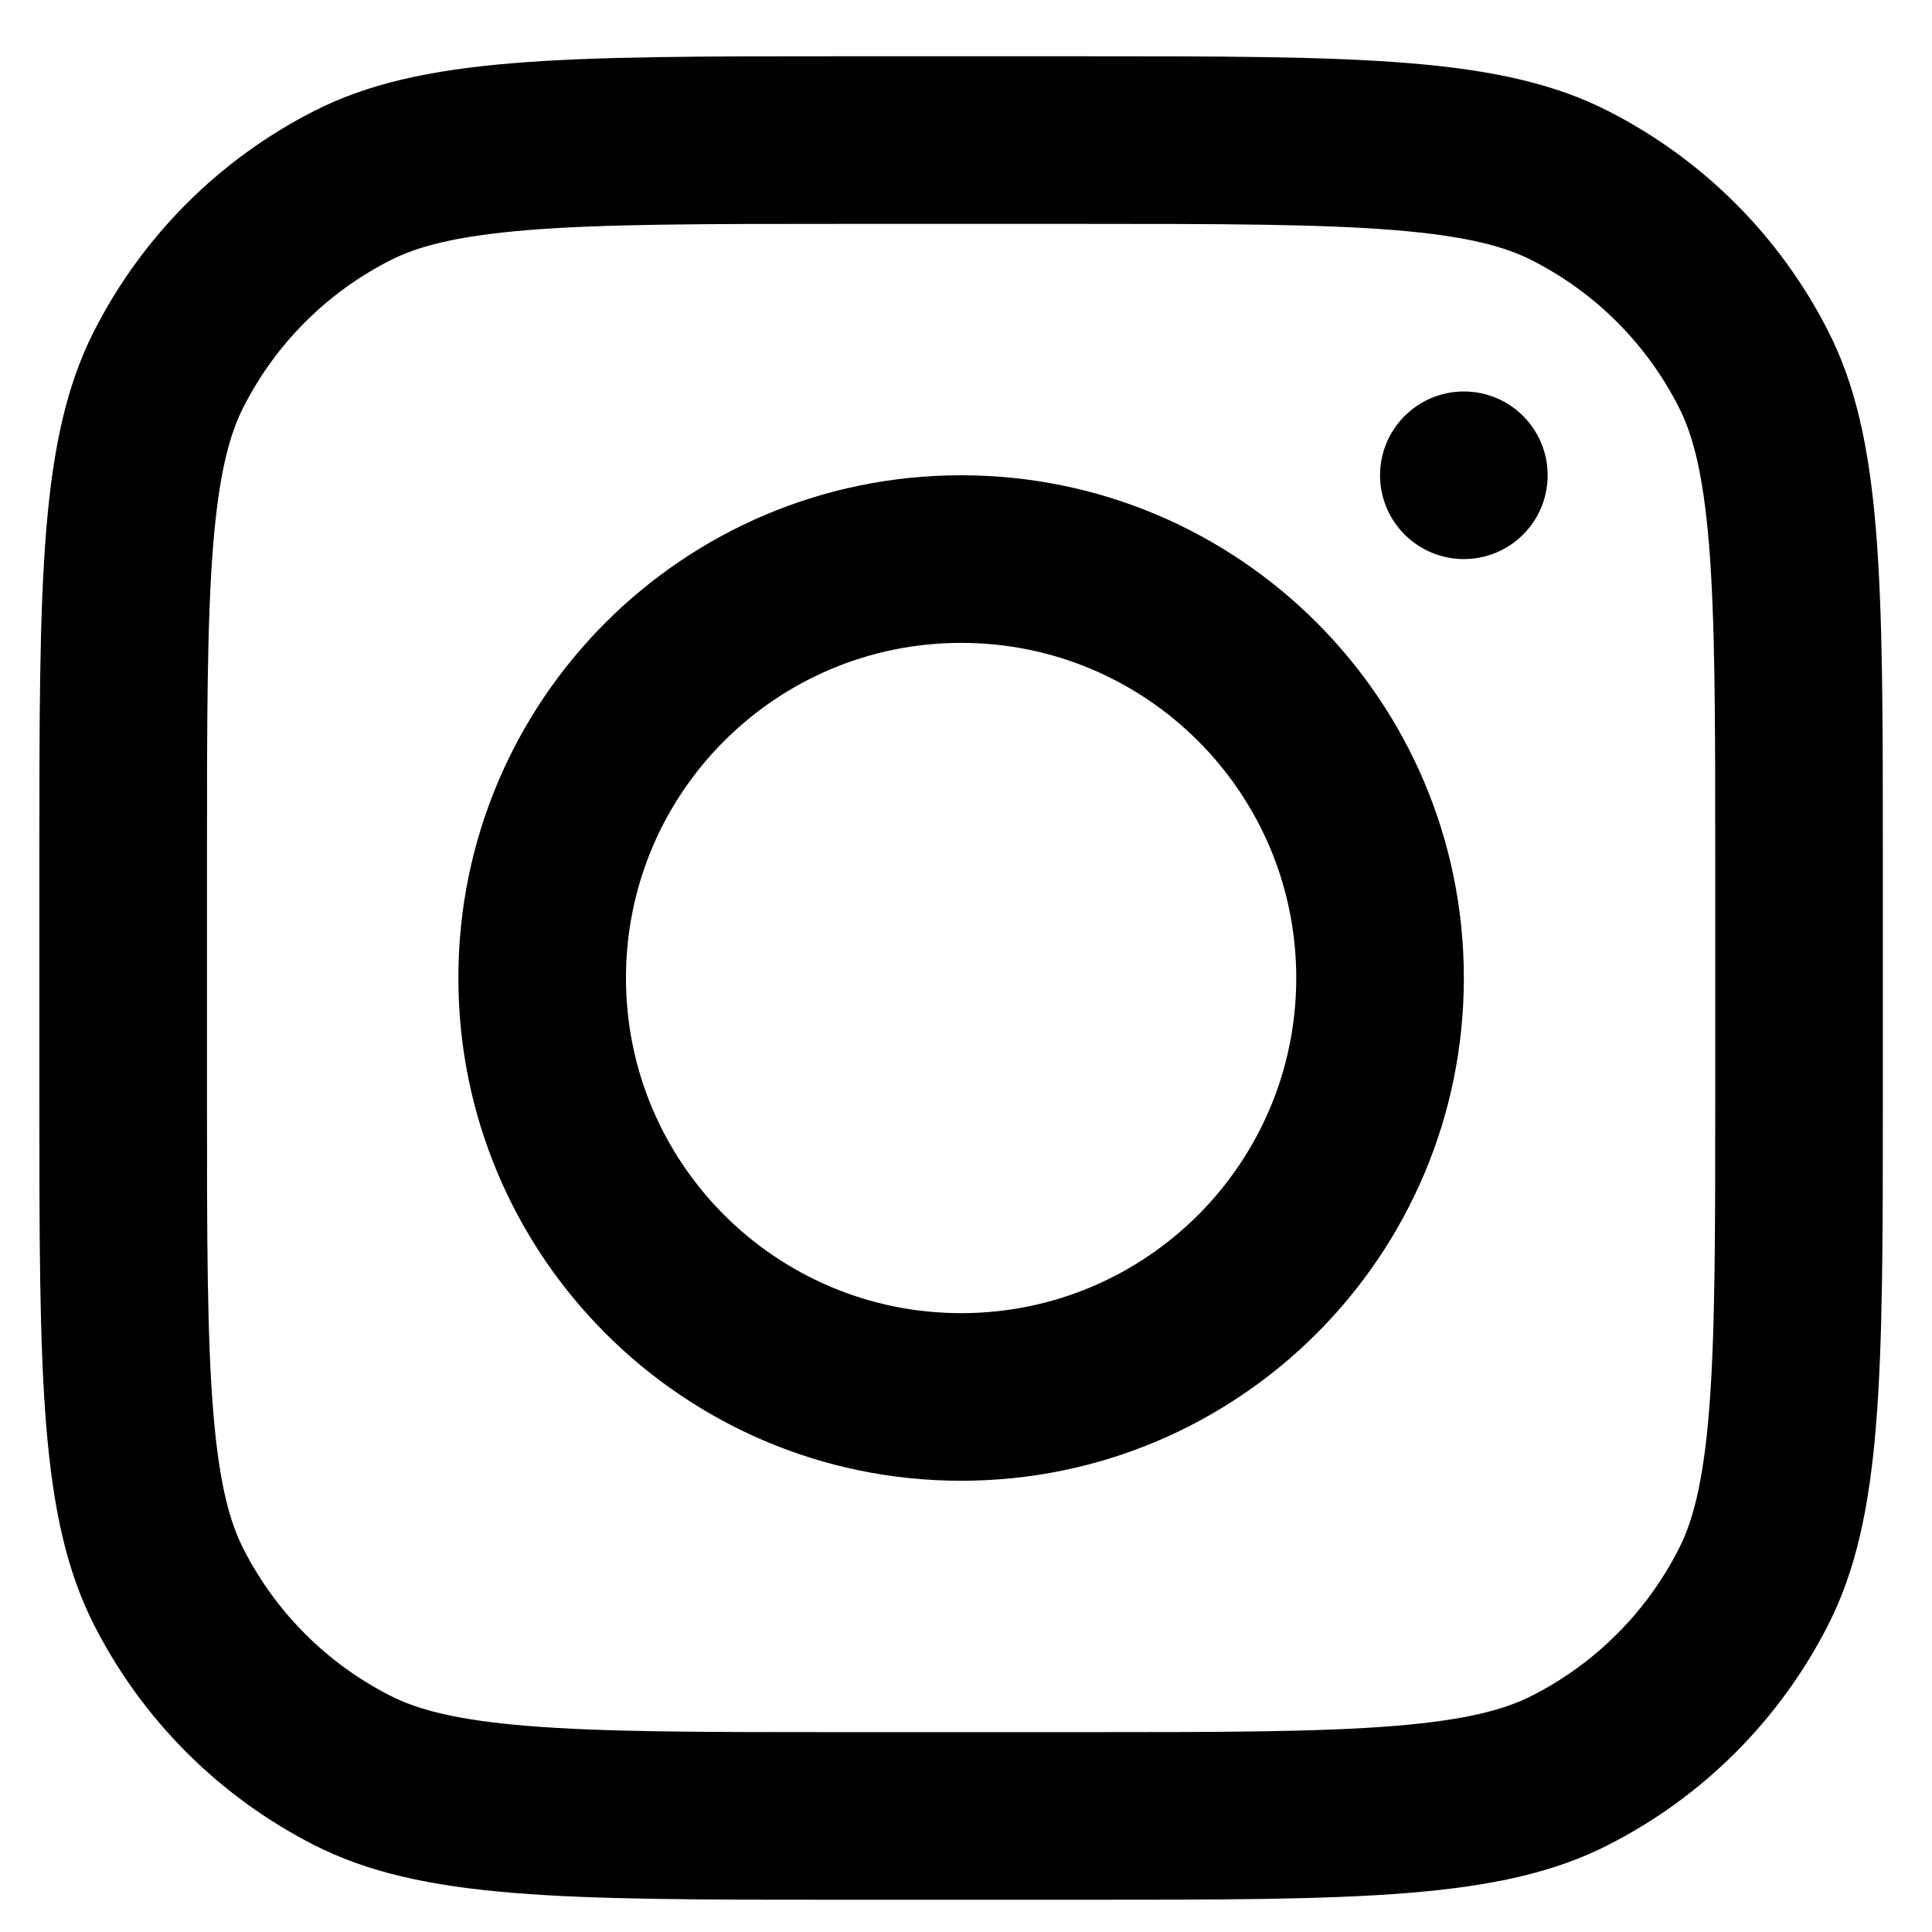 <svg width="16" height="16" viewBox="0 0 16 16" fill="none" xmlns="http://www.w3.org/2000/svg">
    <path fill-rule="evenodd" clip-rule="evenodd"
        d="M7.96 12.263C10.259 12.263 12.123 10.399 12.123 8.099C12.123 5.8 10.259 3.936 7.96 3.936C5.66 3.936 3.796 5.8 3.796 8.099C3.796 10.399 5.66 12.263 7.96 12.263ZM7.96 10.875C9.493 10.875 10.735 9.632 10.735 8.099C10.735 6.566 9.493 5.324 7.96 5.324C6.427 5.324 5.184 6.566 5.184 8.099C5.184 9.632 6.427 10.875 7.96 10.875Z"
        fill="currentColor" />
    <path
        d="M12.123 3.242C11.74 3.242 11.429 3.553 11.429 3.936C11.429 4.319 11.74 4.63 12.123 4.63C12.507 4.63 12.817 4.319 12.817 3.936C12.817 3.553 12.507 3.242 12.123 3.242Z"
        fill="currentColor" />
    <path fill-rule="evenodd" clip-rule="evenodd"
        d="M0.78 2.74C0.326 3.63 0.326 4.796 0.326 7.128V9.071C0.326 11.403 0.326 12.569 0.78 13.459C1.179 14.243 1.816 14.88 2.6 15.279C3.49 15.733 4.656 15.733 6.988 15.733H8.931C11.263 15.733 12.429 15.733 13.319 15.279C14.103 14.88 14.74 14.243 15.139 13.459C15.593 12.569 15.593 11.403 15.593 9.071V7.128C15.593 4.796 15.593 3.63 15.139 2.74C14.74 1.956 14.103 1.319 13.319 0.92C12.429 0.466 11.263 0.466 8.931 0.466H6.988C4.656 0.466 3.49 0.466 2.6 0.92C1.816 1.319 1.179 1.956 0.78 2.74ZM8.931 1.854H6.988C5.799 1.854 4.991 1.855 4.366 1.906C3.758 1.956 3.447 2.046 3.23 2.157C2.707 2.423 2.283 2.847 2.017 3.37C1.906 3.587 1.816 3.898 1.766 4.506C1.715 5.131 1.714 5.939 1.714 7.128V9.071C1.714 10.26 1.715 11.068 1.766 11.693C1.816 12.301 1.906 12.612 2.017 12.829C2.283 13.351 2.707 13.776 3.23 14.042C3.447 14.153 3.758 14.243 4.366 14.293C4.991 14.344 5.799 14.345 6.988 14.345H8.931C10.12 14.345 10.928 14.344 11.553 14.293C12.161 14.243 12.472 14.153 12.689 14.042C13.212 13.776 13.636 13.351 13.902 12.829C14.013 12.612 14.103 12.301 14.153 11.693C14.204 11.068 14.205 10.26 14.205 9.071V7.128C14.205 5.939 14.204 5.131 14.153 4.506C14.103 3.898 14.013 3.587 13.902 3.37C13.636 2.847 13.212 2.423 12.689 2.157C12.472 2.046 12.161 1.956 11.553 1.906C10.928 1.855 10.12 1.854 8.931 1.854Z"
        fill="currentColor" />
</svg>